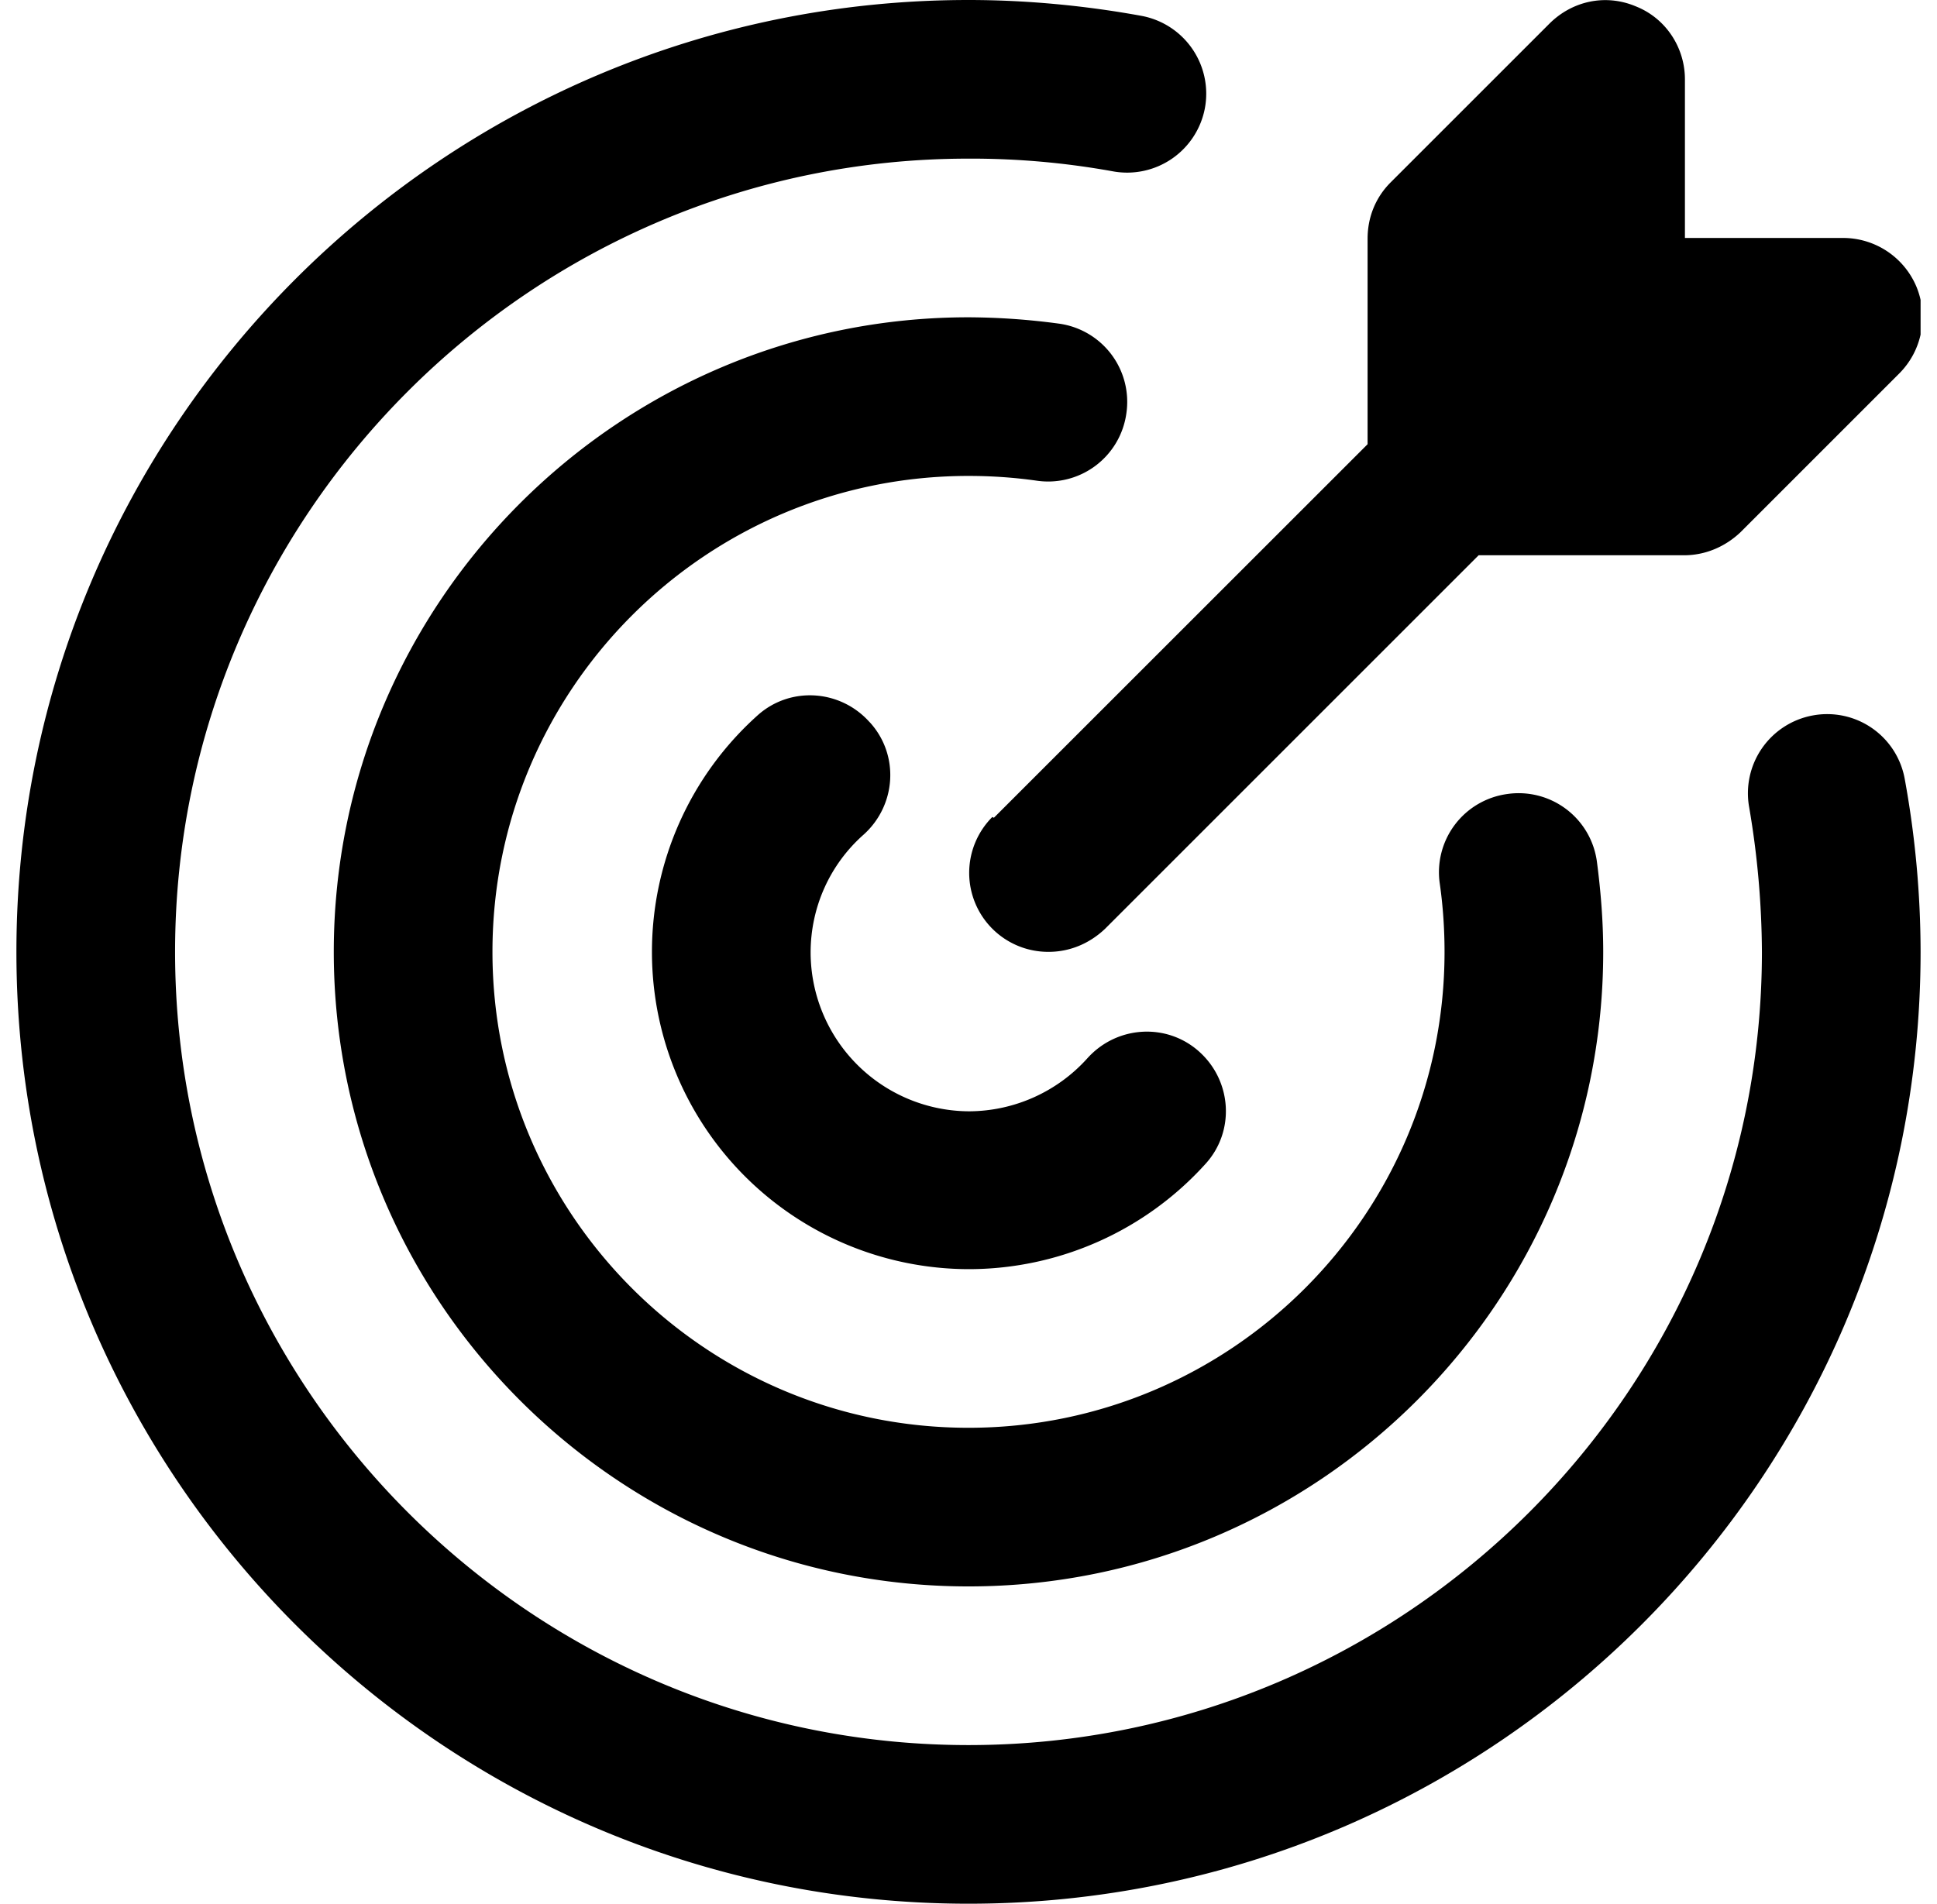 <?xml version="1.0" encoding="UTF-8"?> <svg xmlns="http://www.w3.org/2000/svg" fill="none" viewBox="0 0 59 58"><g clip-path="url(#i-mark)"><path fill="#000" d="M58.5 29c0 15.998-13.002 29-29 29S.5 44.998.5 29s13.002-29 29-29c1.764 0 3.553.17 5.268.483a2.412 2.412 0 0 1 1.934 2.804 2.411 2.411 0 0 1-2.804 1.933 24.203 24.203 0 0 0-4.398-.387C16.184 4.833 5.333 15.684 5.333 29S16.184 53.167 29.5 53.167 53.667 42.316 53.667 29a26.8 26.8 0 0 0-.387-4.398 2.411 2.411 0 0 1 1.933-2.804 2.4 2.4 0 0 1 2.804 1.934A29.47 29.47 0 0 1 58.5 29ZM31.578 14.645a2.405 2.405 0 0 0 2.731-2.054 2.405 2.405 0 0 0-2.054-2.731 21.116 21.116 0 0 0-2.755-.193c-10.657 0-19.333 8.676-19.333 19.333 0 10.657 8.676 19.333 19.333 19.333 10.657 0 19.333-8.675 19.333-19.333 0-.918-.072-1.837-.193-2.755a2.405 2.405 0 0 0-2.73-2.054 2.405 2.405 0 0 0-2.055 2.73C43.952 27.599 44 28.3 44 29c0 8-6.5 14.5-14.5 14.5S15 37 15 29s6.5-14.5 14.5-14.5c.7 0 1.402.048 2.078.145Zm-5.099 7.347c-.894-.991-2.416-1.088-3.407-.194A9.674 9.674 0 0 0 19.858 29a9.664 9.664 0 0 0 9.666 9.667 9.722 9.722 0 0 0 7.202-3.215c.894-.99.797-2.513-.194-3.407-.99-.894-2.513-.798-3.407.193a4.873 4.873 0 0 1-3.6 1.62 4.848 4.848 0 0 1-4.834-4.834c0-1.377.58-2.682 1.619-3.6.99-.895 1.088-2.417.193-3.408l-.024-.024Zm3.746 2.9A2.407 2.407 0 0 0 31.941 29c.628 0 1.232-.242 1.716-.7l11.382-11.383h6.26c.652 0 1.256-.266 1.715-.701l4.833-4.834c.701-.7.895-1.74.532-2.634a2.423 2.423 0 0 0-2.223-1.498h-4.834V2.417c0-.967-.58-1.861-1.498-2.224-.918-.386-1.933-.169-2.634.532l-4.833 4.833c-.46.46-.701 1.064-.701 1.716v6.26L30.273 24.915l-.048-.024Z"></path></g><defs><clipPath id="i-mark"><path fill="#fff" d="M.5 0h58v58H.5z"></path></clipPath></defs></svg> 
